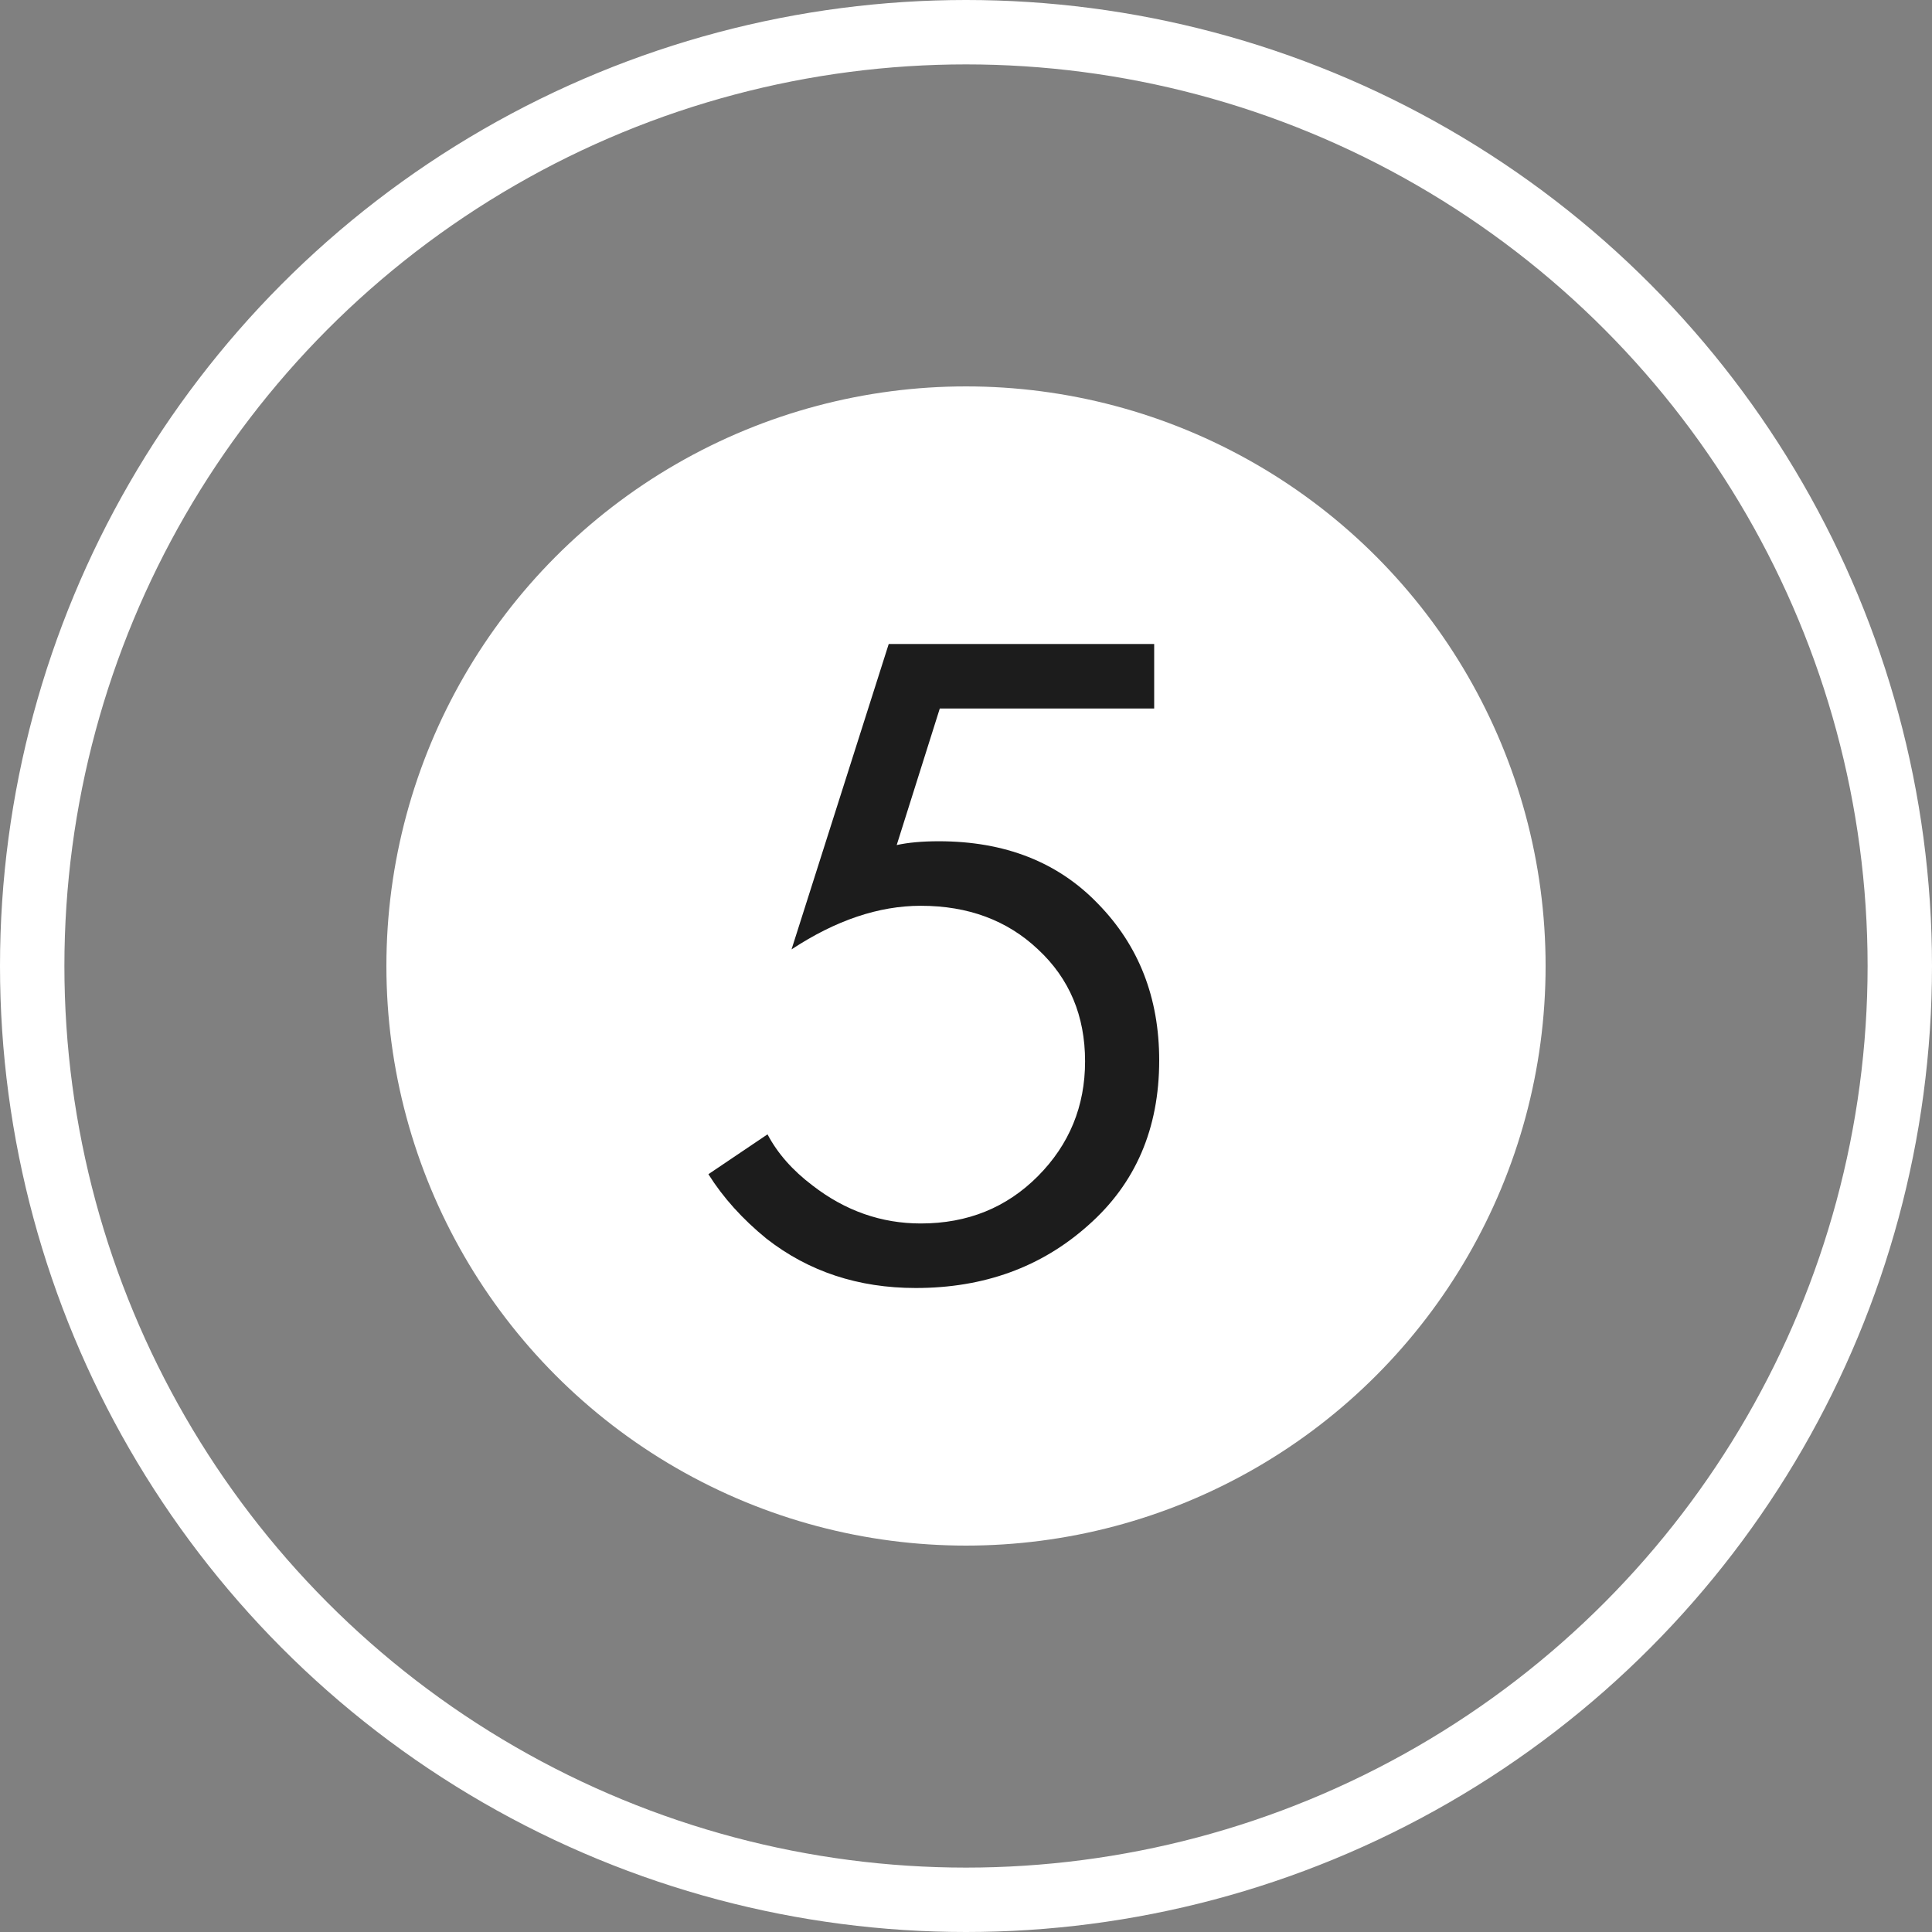 <?xml version="1.0" encoding="UTF-8"?> <svg xmlns="http://www.w3.org/2000/svg" width="30" height="30" viewBox="0 0 30 30" fill="none"><rect x="0" y="0" width="30" height="30" fill="#808080" stroke="none"/> <circle cx="15" cy="15" r="14.5" stroke="white"></circle> <circle cx="15" cy="15" r="9" fill="white"></circle> <path d="M17.922 10V11.002H14.593L13.924 13.122C14.101 13.083 14.319 13.063 14.578 13.063C15.604 13.063 16.429 13.387 17.051 14.035C17.684 14.683 18 15.493 18 16.465C18 17.526 17.632 18.38 16.896 19.028C16.17 19.676 15.278 20 14.22 20C13.328 20 12.556 19.745 11.902 19.234C11.529 18.93 11.228 18.596 11 18.233L11.918 17.614C12.073 17.909 12.307 18.174 12.618 18.409C13.126 18.802 13.686 18.998 14.298 18.998C15.024 18.998 15.63 18.753 16.118 18.262C16.605 17.771 16.849 17.177 16.849 16.48C16.849 15.773 16.605 15.194 16.118 14.742C15.641 14.291 15.034 14.065 14.298 14.065C13.644 14.065 12.976 14.291 12.291 14.742L13.8 10H17.922Z" fill="#1C1C1C"></path> </svg> 